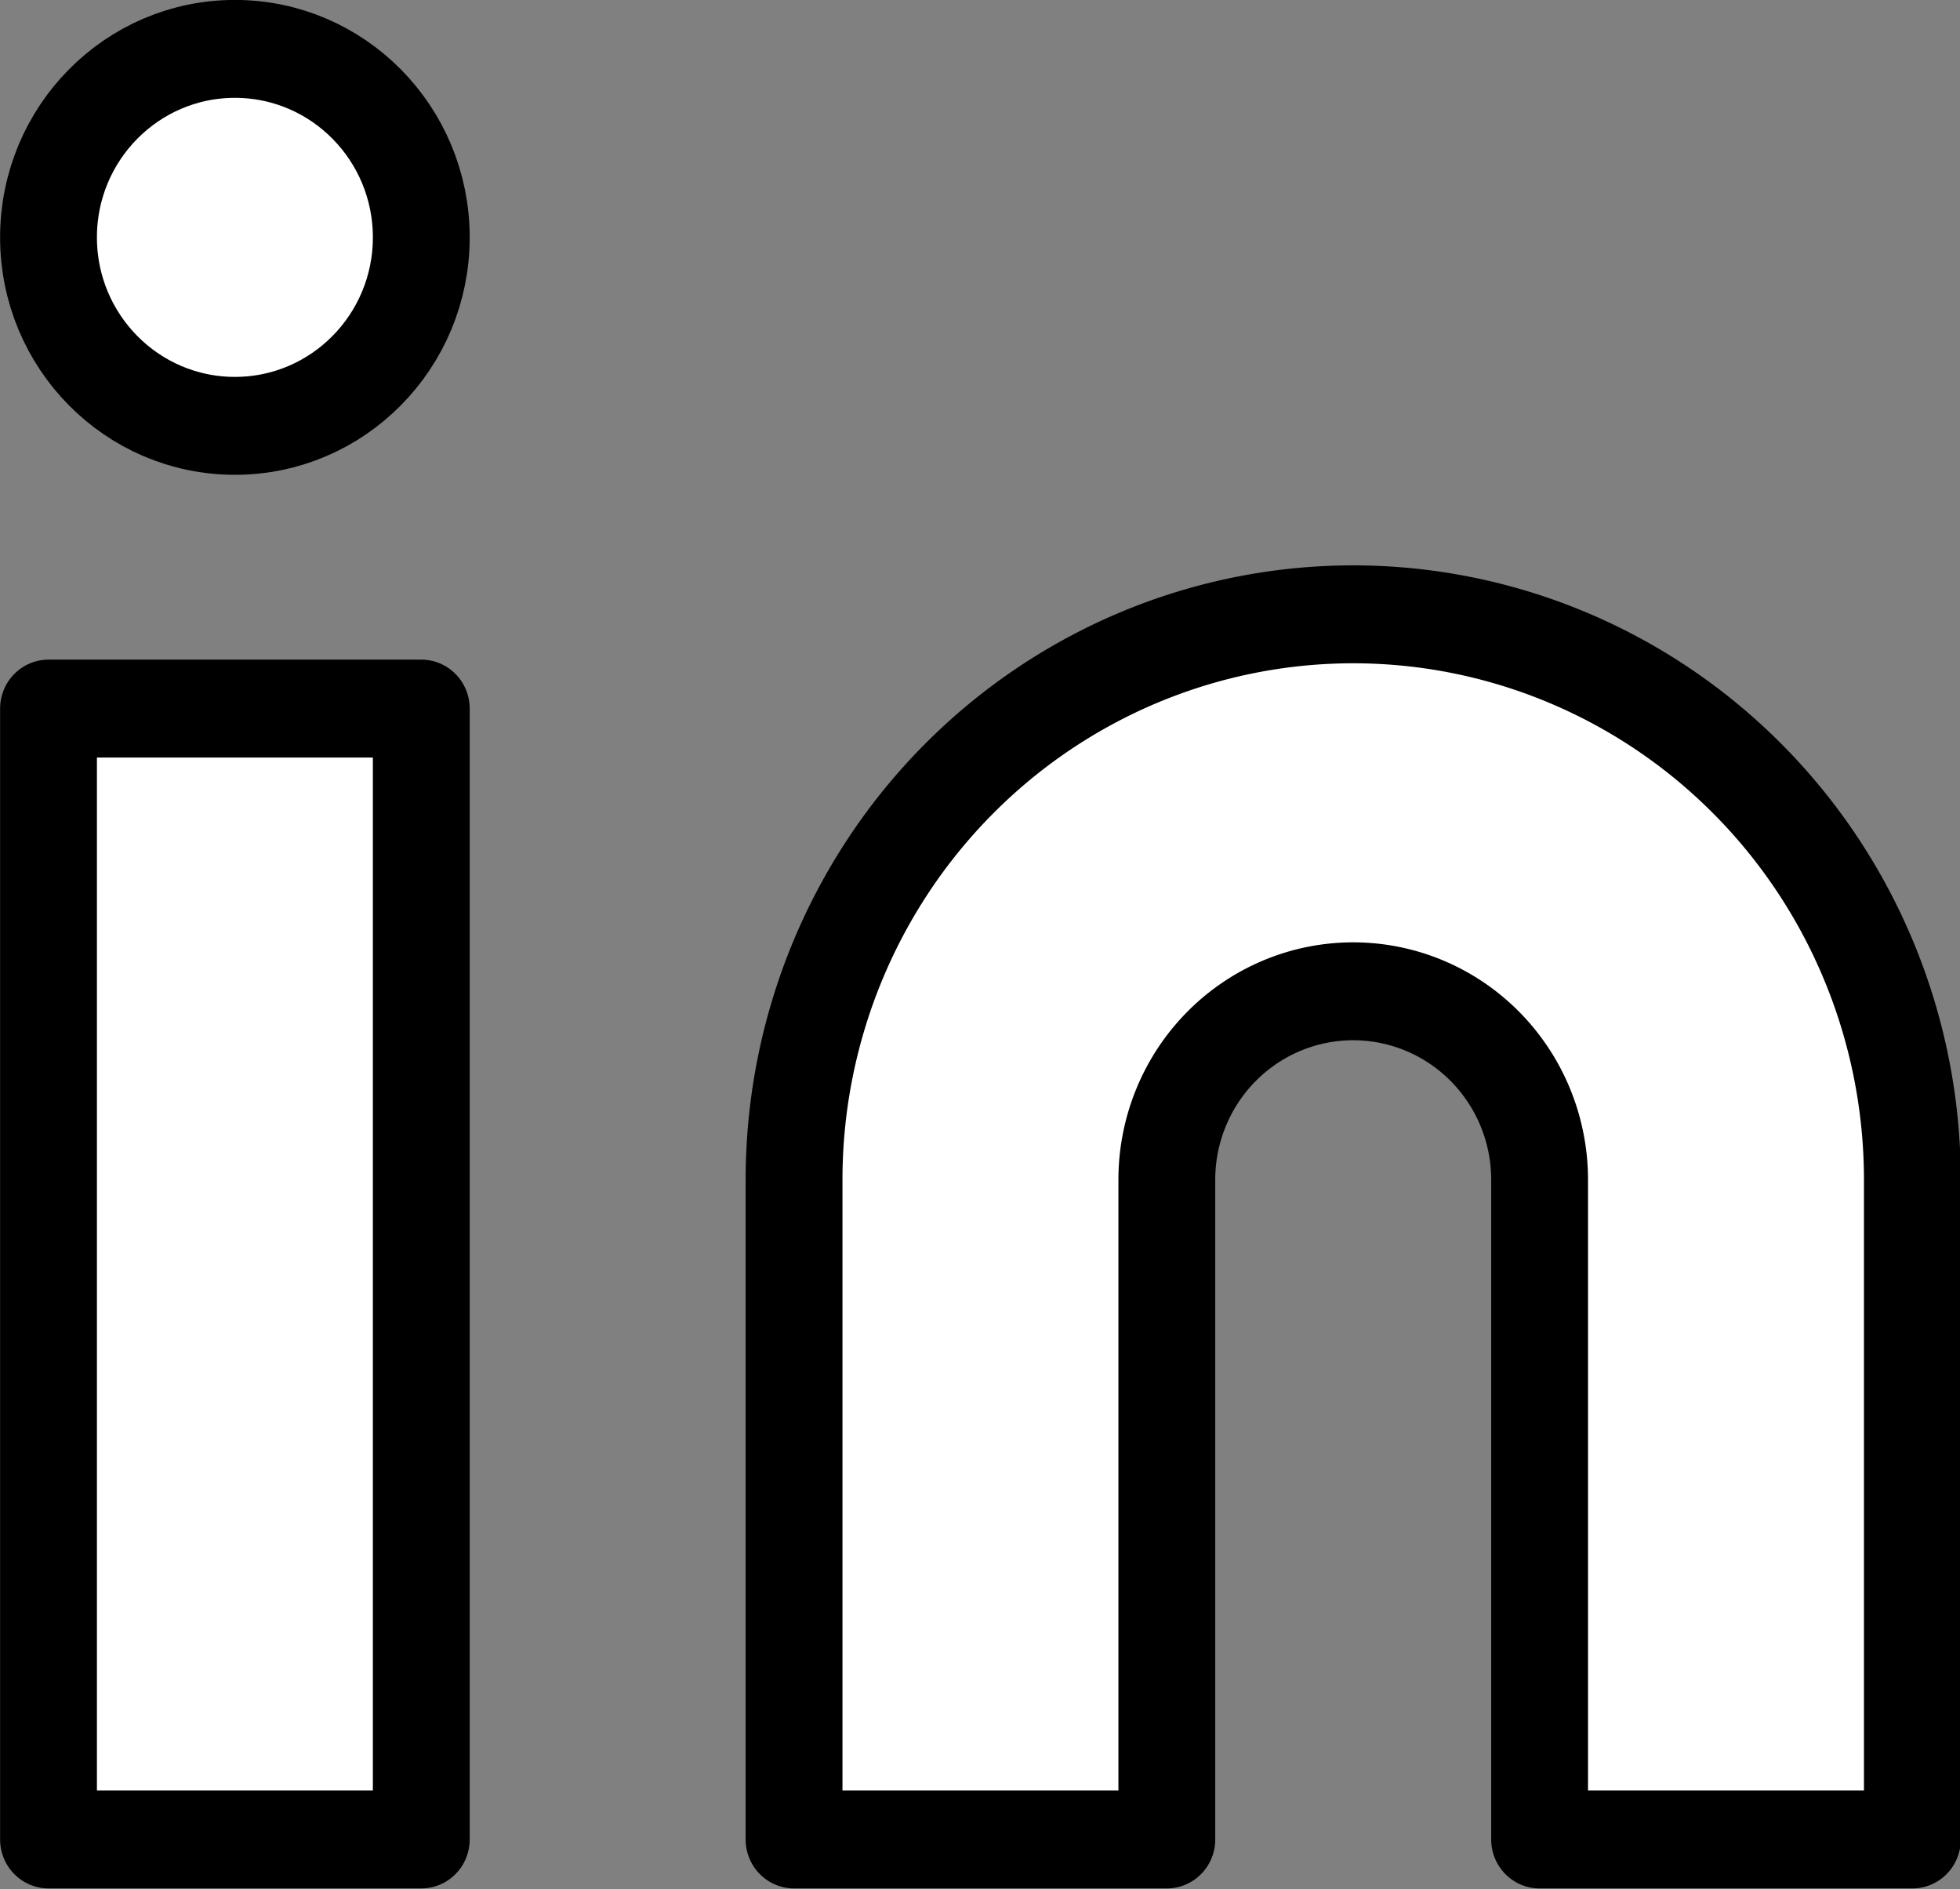 <?xml version="1.0" encoding="UTF-8" standalone="no"?>
<!-- Created with Inkscape (http://www.inkscape.org/) -->

<svg
   width="26.626mm"
   height="25.66mm"
   viewBox="0 0 26.626 25.66"
   version="1.1"
   id="svg1"
   xml:space="preserve"
   xmlns="http://www.w3.org/2000/svg"
   xmlns:svg="http://www.w3.org/2000/svg"><rect x="0" y="0" width="26.626" height="25.66" fill="#808080" stroke="none"/><defs
     id="defs1" /><g
     id="layer1"
     transform="translate(-49.084,-74.609)"
     style="fill:#ffffff;fill-opacity:1;stroke:#000000;stroke-opacity:1"><g
       style="fill:#ffffff;fill-opacity:1;stroke:#000000;stroke-width:1.663;stroke-linecap:round;stroke-linejoin:round;stroke-dasharray:none;stroke-opacity:1"
       id="g3"
       transform="matrix(1.266,0,0,1.28,47.211,72.713)"><path
         d="m 16,8 a 6,6 0 0 1 6,6 v 7 h -4 v -7 a 2,2 0 0 0 -2,-2 2,2 0 0 0 -2,2 v 7 h -4 v -7 a 6,6 0 0 1 6,-6 z"
         id="path1-5"
         style="fill:#ffffff;fill-opacity:1;stroke:#000000;stroke-width:1.039;stroke-dasharray:none;stroke-opacity:1" /><rect
         width="4"
         height="12"
         x="2"
         y="9"
         id="rect1-2"
         style="fill:#ffffff;fill-opacity:1;stroke:#000000;stroke-width:1.039;stroke-dasharray:none;stroke-opacity:1" /><circle
         cx="4"
         cy="4"
         r="2"
         id="circle1"
         style="fill:#ffffff;fill-opacity:1;stroke:#000000;stroke-width:1.039;stroke-dasharray:none;stroke-opacity:1" /></g></g></svg>
